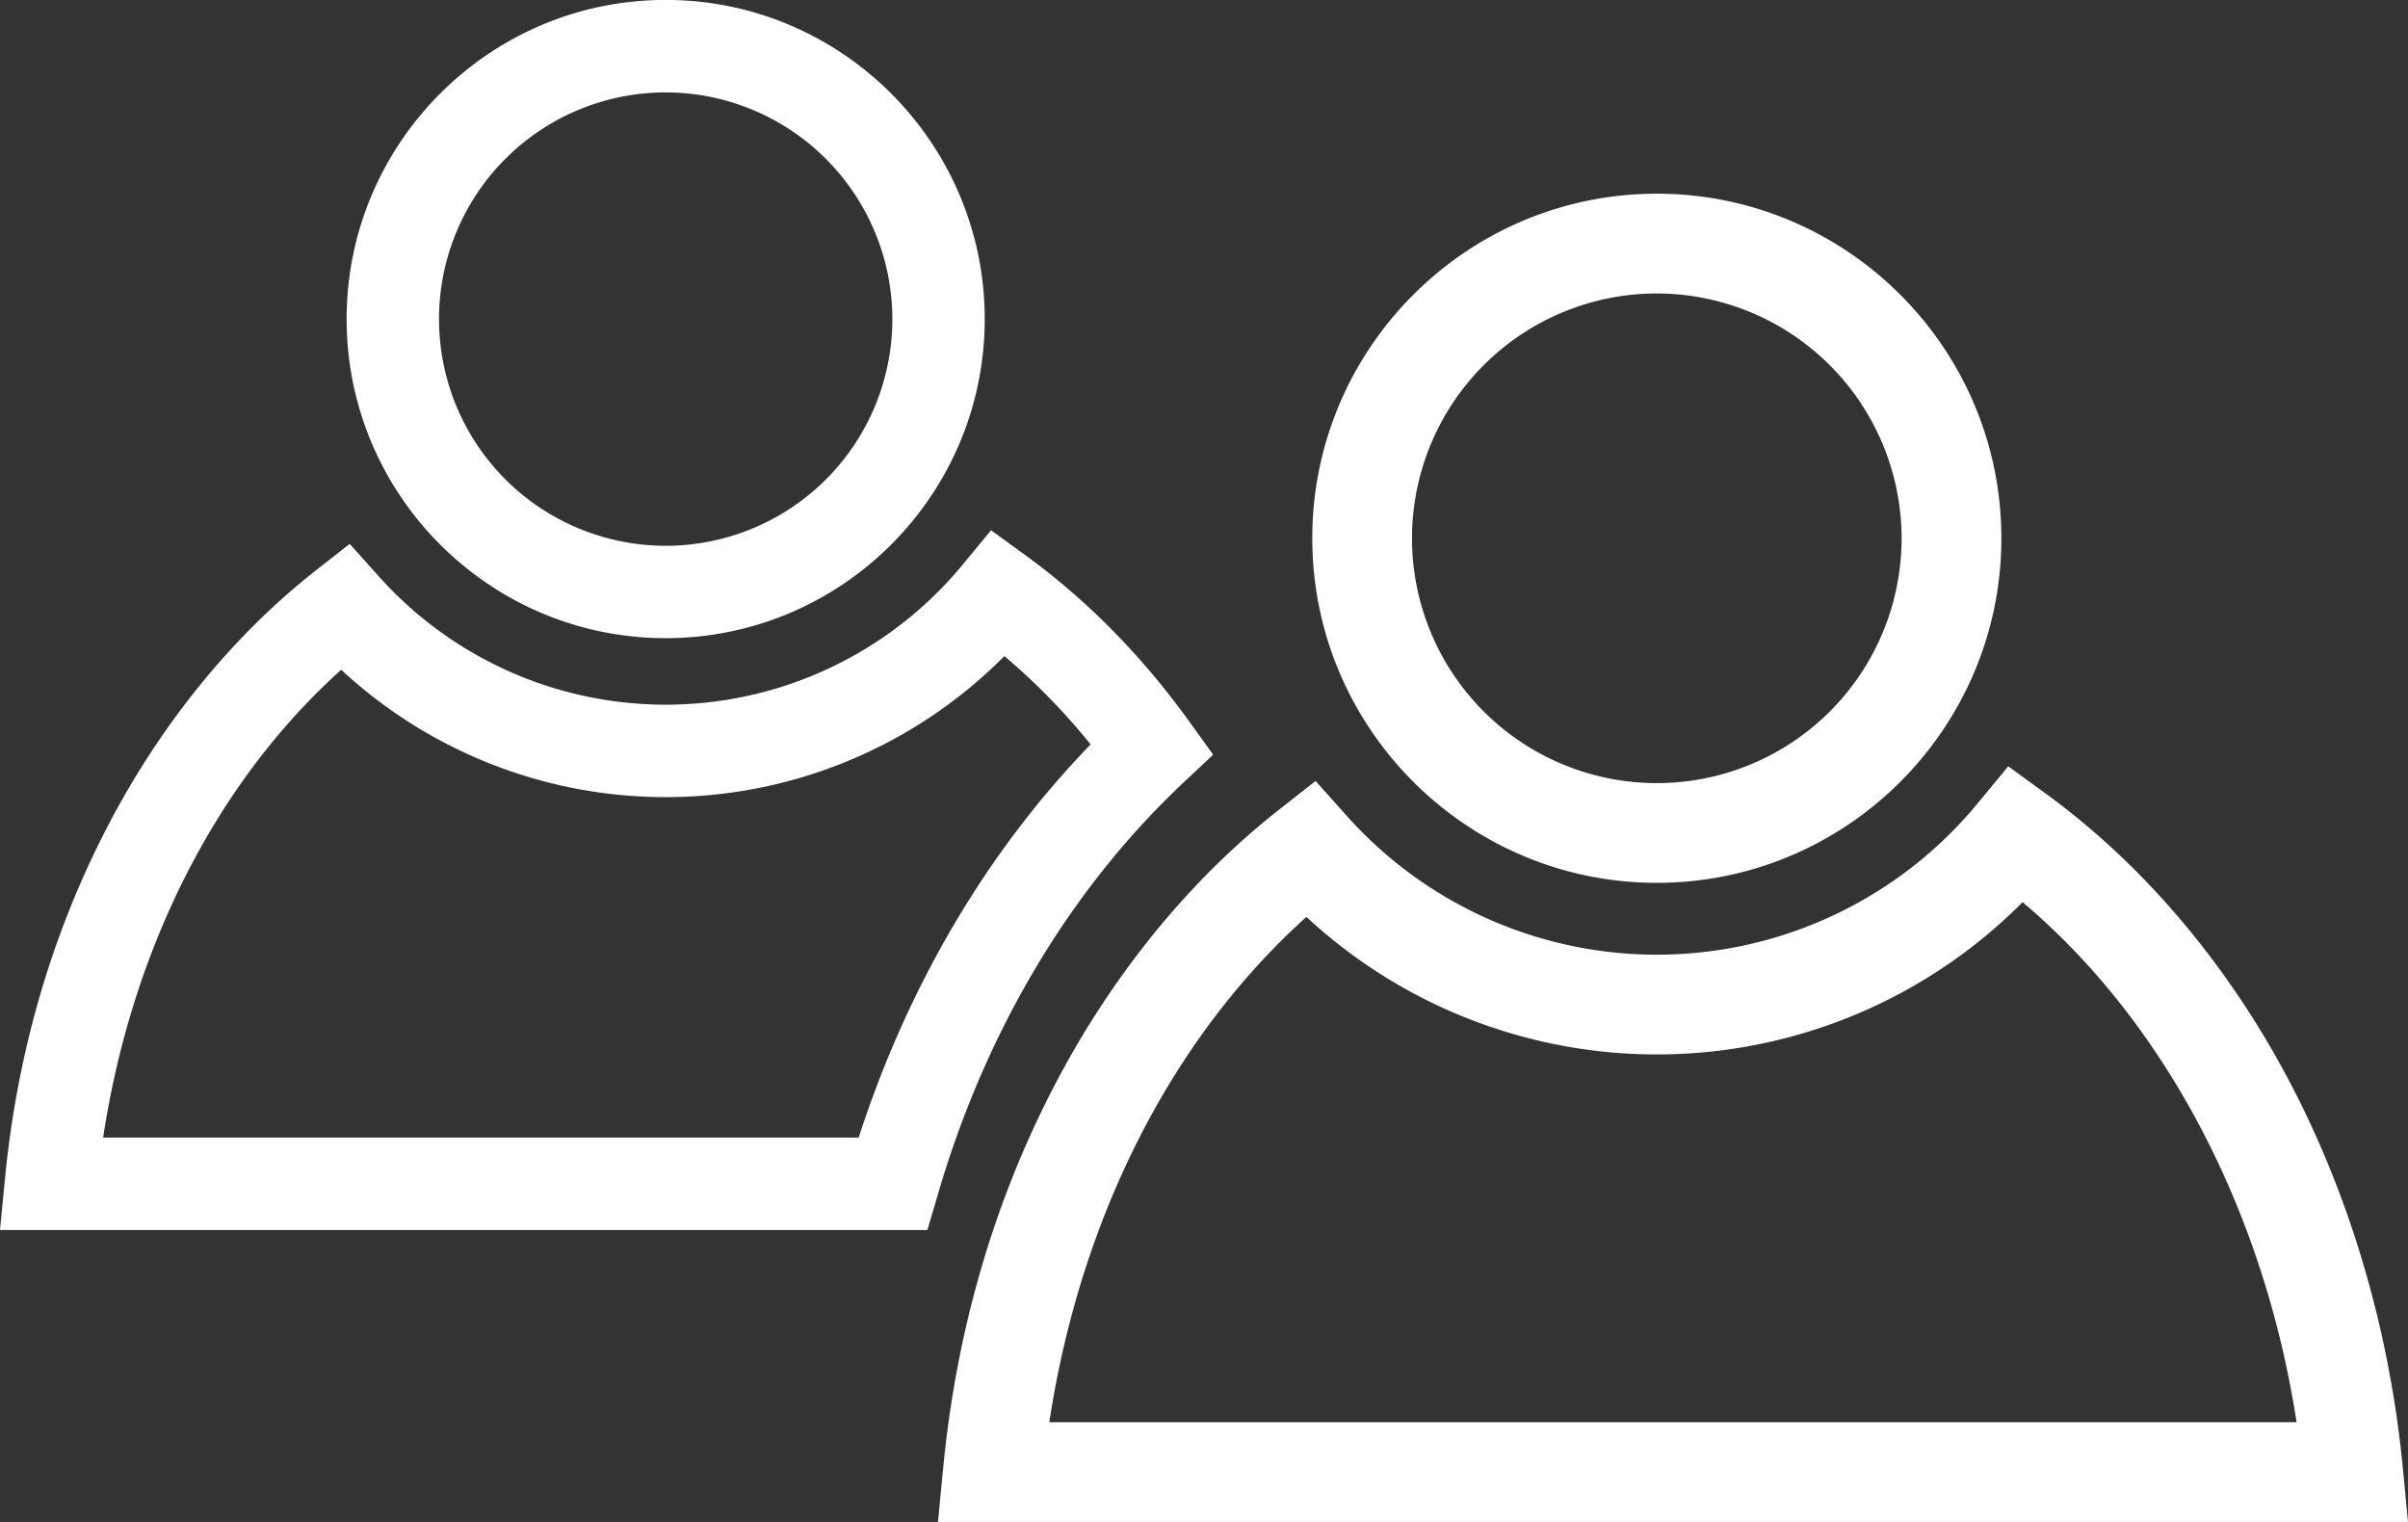 <svg id="Слой_1" data-name="Слой 1" xmlns="http://www.w3.org/2000/svg" viewBox="0 0 1036 654.72">
  <rect x="0" y="0" width="1036" height="654.72" fill="#333333" stroke="none"/>
  <defs>
    <style>
      .cls-1 {
        fill: #fff;
      }
    </style>
  </defs>
  <title>vzvod</title>
  <path class="cls-1" d="M301.4,505.56c-75.69,0-137.27-61.57-137.27-137.26S225.71,231,301.4,231,438.66,292.61,438.66,368.3,377.08,505.56,301.4,505.56Zm0-234.78a97.52,97.52,0,1,0,97.52,97.52A97.63,97.63,0,0,0,301.4,270.78Z" transform="translate(-15 -231.03)"/>
  <path class="cls-1" d="M727.82,610.82c-81.73,0-148.23-66.49-148.23-148.23s66.5-148.23,148.23-148.23,148.23,66.5,148.23,148.23S809.55,610.82,727.82,610.82Zm0-253.54A105.32,105.32,0,1,0,833.13,462.59,105.43,105.43,0,0,0,727.82,357.28Z" transform="translate(-15 -231.03)"/>
  <path class="cls-1" d="M414,760.16H15l2.11-21.79c5.24-54,19.86-104.59,43.47-150.45,22.94-44.57,54.14-83.1,90.22-111.43L165.44,465l12.43,13.86a165.61,165.61,0,0,0,251.6-5.28l11.9-14.44,15.14,11c26.28,19.13,49.91,43.15,70.24,71.4l10.19,14.15-12.71,11.94c-48.9,45.94-85.57,107.56-106,178.18ZM59.37,720.42H384.42c21.15-65.35,55.34-123.27,99.8-169.14a277.51,277.51,0,0,0-37.1-38,205.29,205.29,0,0,1-285.32,5.88C108.18,567.34,71.73,639,59.37,720.42Z" transform="translate(-15 -231.03)"/>
  <path class="cls-1" d="M1051,885.76H418.54l2.28-23.53c5.66-58.29,21.45-113,46.94-162.47,24.78-48.14,58.47-89.74,97.43-120.33L581,567l13.41,15a178.87,178.87,0,0,0,271.71-5.7L879,560.69l16.34,11.89c41.35,30.1,77.18,72.2,103.63,121.75,26.77,50.17,44,108.23,49.77,167.9ZM466.46,842.84h536.6c-14-91-56.74-172.19-117.88-223.71a221.7,221.7,0,0,1-308.11,6.35C519.17,677.53,479.81,754.91,466.46,842.84Z" transform="translate(-15 -231.03)"/>
</svg>
